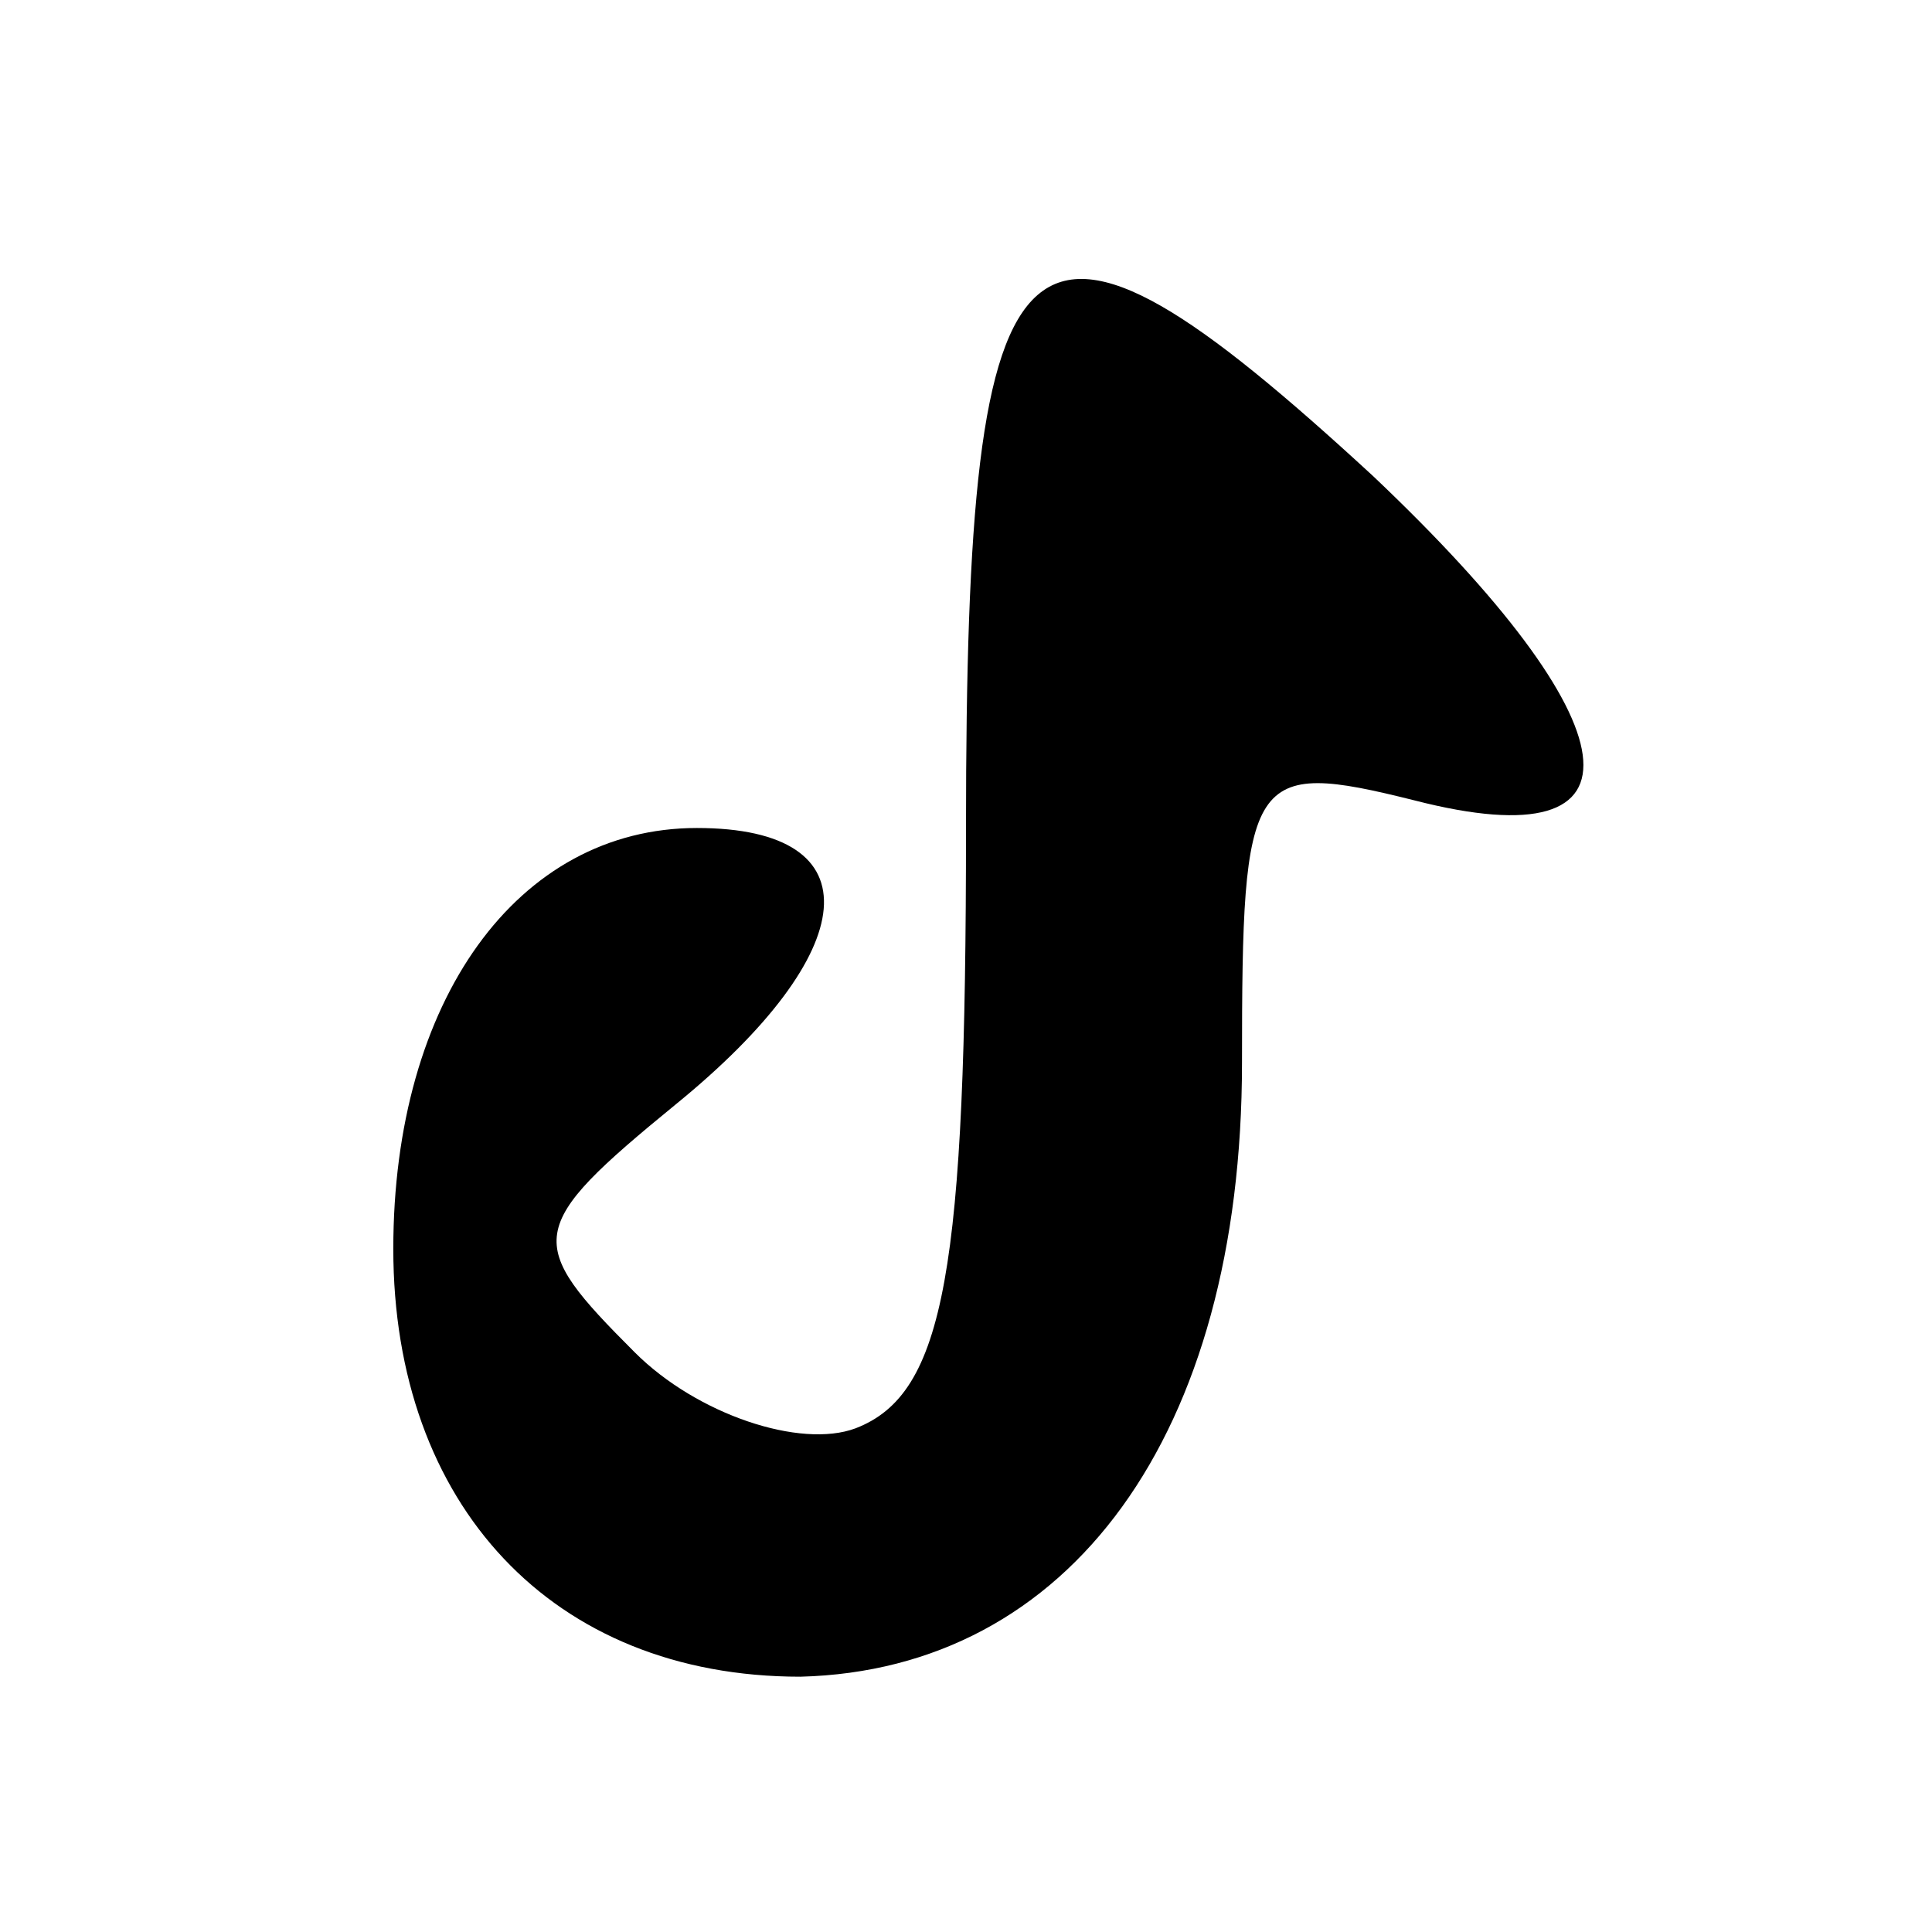 <?xml version="1.0" standalone="no"?>
<!DOCTYPE svg PUBLIC "-//W3C//DTD SVG 20010904//EN"
 "http://www.w3.org/TR/2001/REC-SVG-20010904/DTD/svg10.dtd">
<svg version="1.0" xmlns="http://www.w3.org/2000/svg"
 width="28pt" height="28pt" viewBox="0 0 28 28"
 preserveAspectRatio="xMidYMid meet">

<g transform="translate(0,28) scale(0.1,-0.1)"
fill="#000000" stroke="none">
<path d="M140 160 c0 -64 -3 -82 -16 -87 -8 -3 -23 2 -32 11 -16 16 -16 18 6
36 27 22 29 40 3 40 -26 0 -44 -25 -44 -61 0 -37 23 -62 59 -62 39 1 64 35 64
89 0 42 1 44 25 38 35 -9 32 11 -6 47 -51 47 -59 40 -59 -51z"/>
</g>
</svg>
